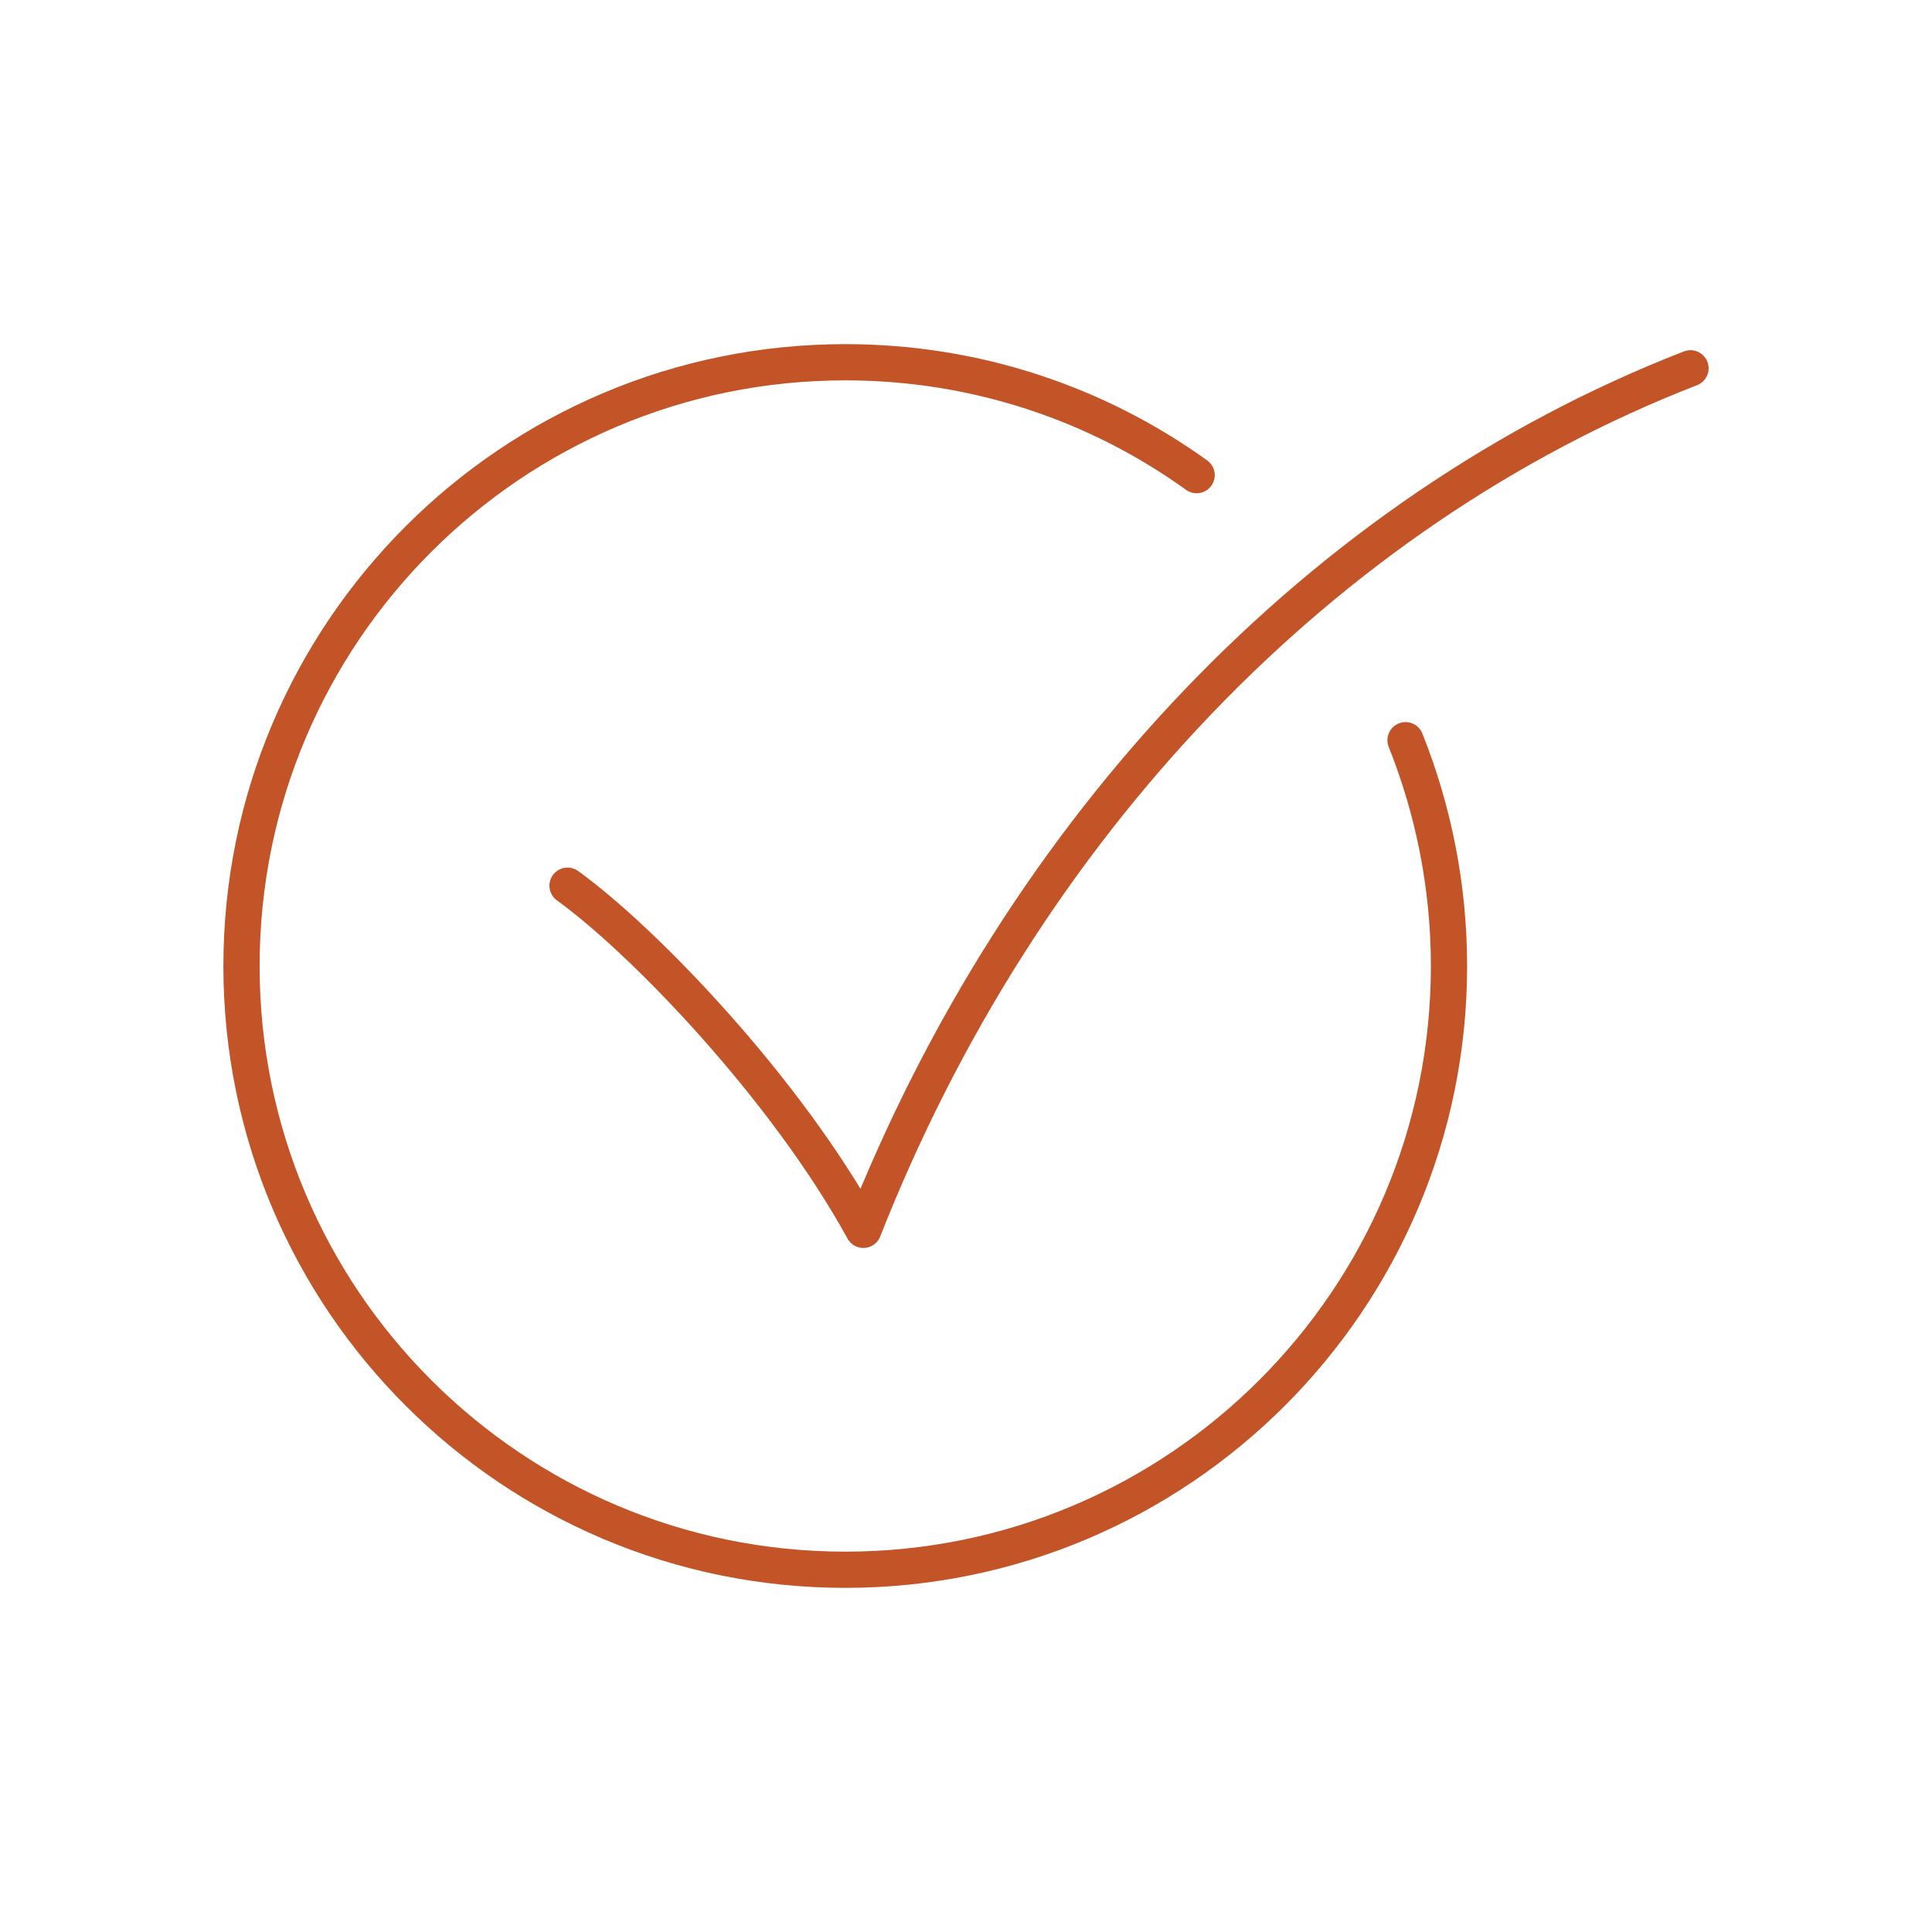 <?xml version="1.0" encoding="utf-8"?>
<!-- Generator: Adobe Illustrator 25.4.1, SVG Export Plug-In . SVG Version: 6.00 Build 0)  -->
<svg version="1.1" id="Layer_1" xmlns="http://www.w3.org/2000/svg" xmlns:xlink="http://www.w3.org/1999/xlink" x="0px" y="0px"
	 viewBox="0 0 320 320" style="enable-background:new 0 0 320 320;" xml:space="preserve">
<style type="text/css">
	.st0{fill:none;stroke:#C35428;stroke-width:6;stroke-linecap:round;stroke-linejoin:round;stroke-miterlimit:10;}
</style>
<g>
	<path class="st0" d="M280,61c-61,23.7-110.7,75.9-137,142.7c-12.9-23.5-36.5-48-49-57"/>
	<path class="st0" d="M198.2,78.7C181.8,66.9,161.7,60,140,60C84.8,60,40,104.8,40,160s44.8,100,100,100s100-44.8,100-100
		c0-13.2-2.6-25.9-7.2-37.4"/>
</g>
</svg>
